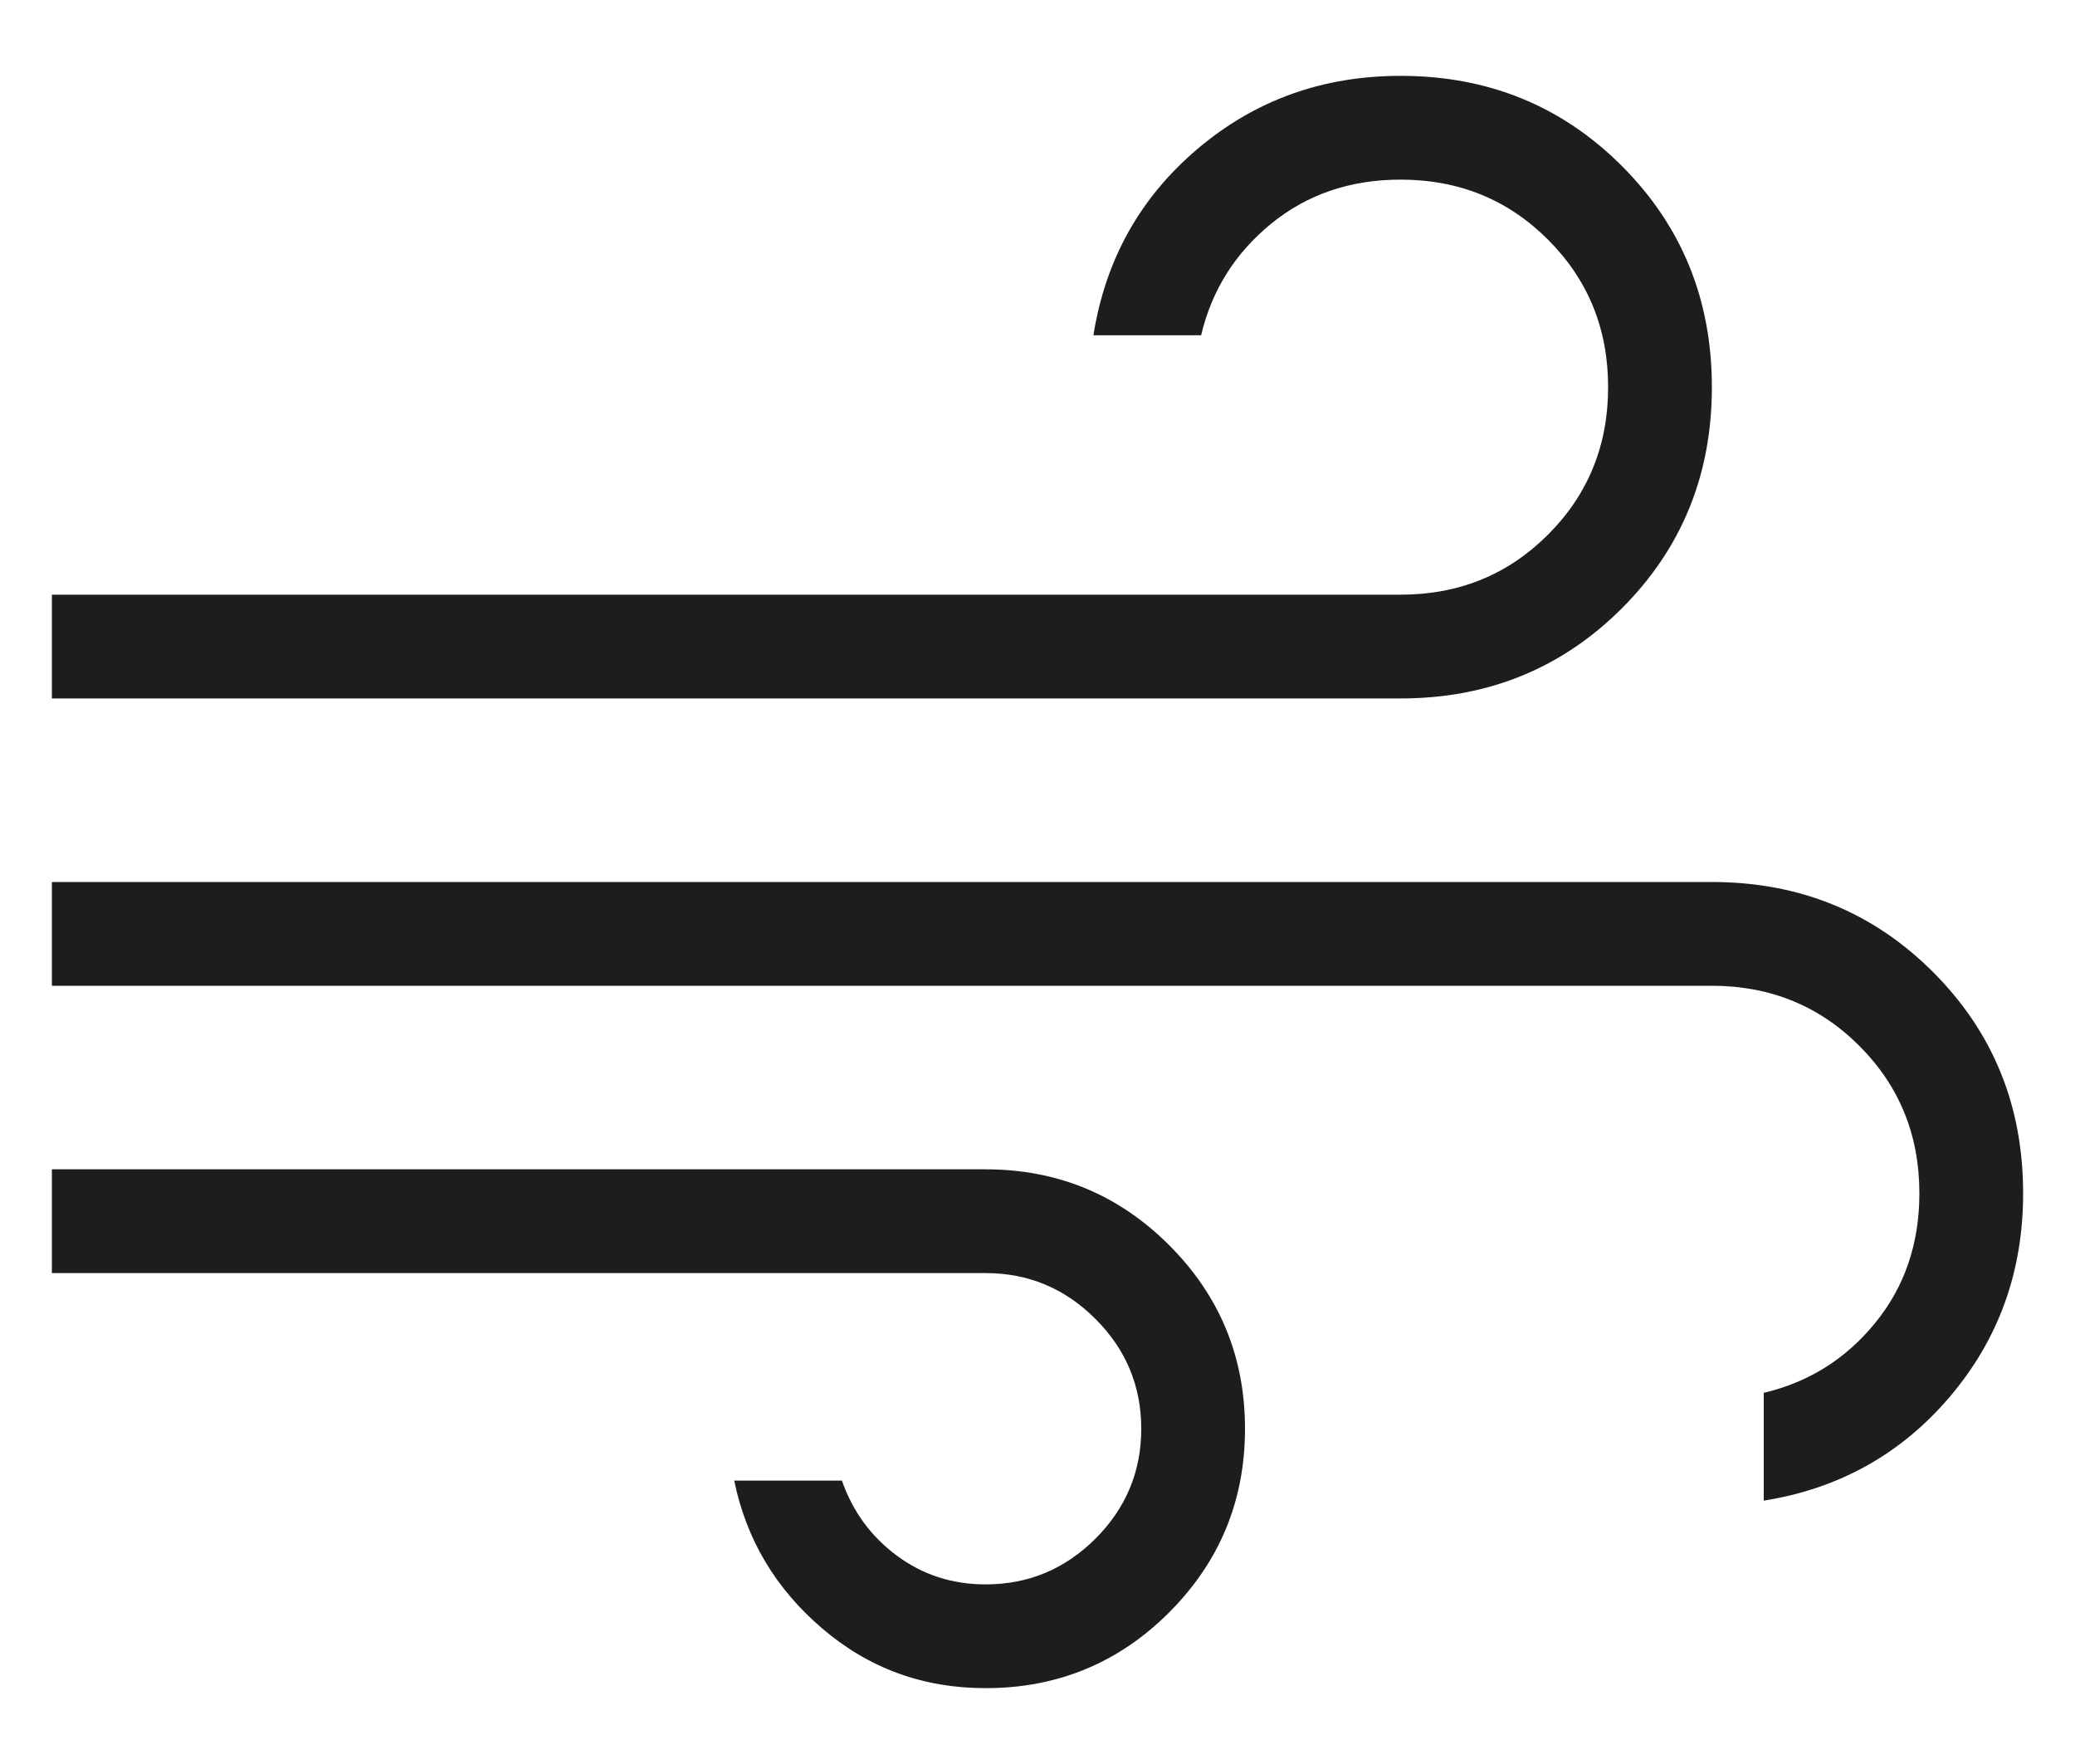 <?xml version="1.0" encoding="UTF-8"?> <svg xmlns="http://www.w3.org/2000/svg" width="20" height="17" viewBox="0 0 20 17" fill="none"><path d="M9.5 16.269C8.897 16.269 8.372 16.077 7.923 15.692C7.474 15.308 7.192 14.833 7.077 14.269H8.115C8.218 14.565 8.394 14.806 8.643 14.991C8.893 15.177 9.178 15.269 9.5 15.269C9.912 15.269 10.264 15.122 10.559 14.828C10.853 14.534 11 14.181 11 13.769C11 13.358 10.853 13.005 10.559 12.711C10.264 12.416 9.912 12.269 9.5 12.269H0.5V11.269H9.5C10.192 11.269 10.782 11.513 11.269 12C11.756 12.487 12 13.077 12 13.769C12 14.462 11.756 15.051 11.269 15.539C10.782 16.026 10.192 16.269 9.5 16.269ZM0.5 6.731V5.731H13.5C14.062 5.731 14.535 5.538 14.921 5.152C15.307 4.766 15.5 4.292 15.5 3.731C15.5 3.169 15.307 2.696 14.921 2.31C14.535 1.924 14.062 1.731 13.5 1.731C13.015 1.731 12.599 1.873 12.252 2.156C11.905 2.439 11.68 2.797 11.577 3.231H10.539C10.654 2.504 10.988 1.905 11.541 1.436C12.095 0.966 12.747 0.731 13.5 0.731C14.342 0.731 15.053 1.02 15.632 1.599C16.211 2.178 16.5 2.889 16.5 3.731C16.5 4.573 16.211 5.284 15.632 5.863C15.053 6.441 14.342 6.731 13.5 6.731H0.5ZM17 14.462V13.423C17.433 13.321 17.792 13.096 18.075 12.748C18.358 12.401 18.5 11.985 18.5 11.5C18.5 10.938 18.307 10.465 17.921 10.079C17.535 9.693 17.061 9.5 16.5 9.5H0.5V8.5H16.5C17.342 8.5 18.053 8.789 18.632 9.368C19.211 9.947 19.5 10.658 19.5 11.5C19.5 12.253 19.265 12.905 18.795 13.459C18.325 14.012 17.727 14.346 17 14.462Z" fill="#1F1C1C"></path></svg> 